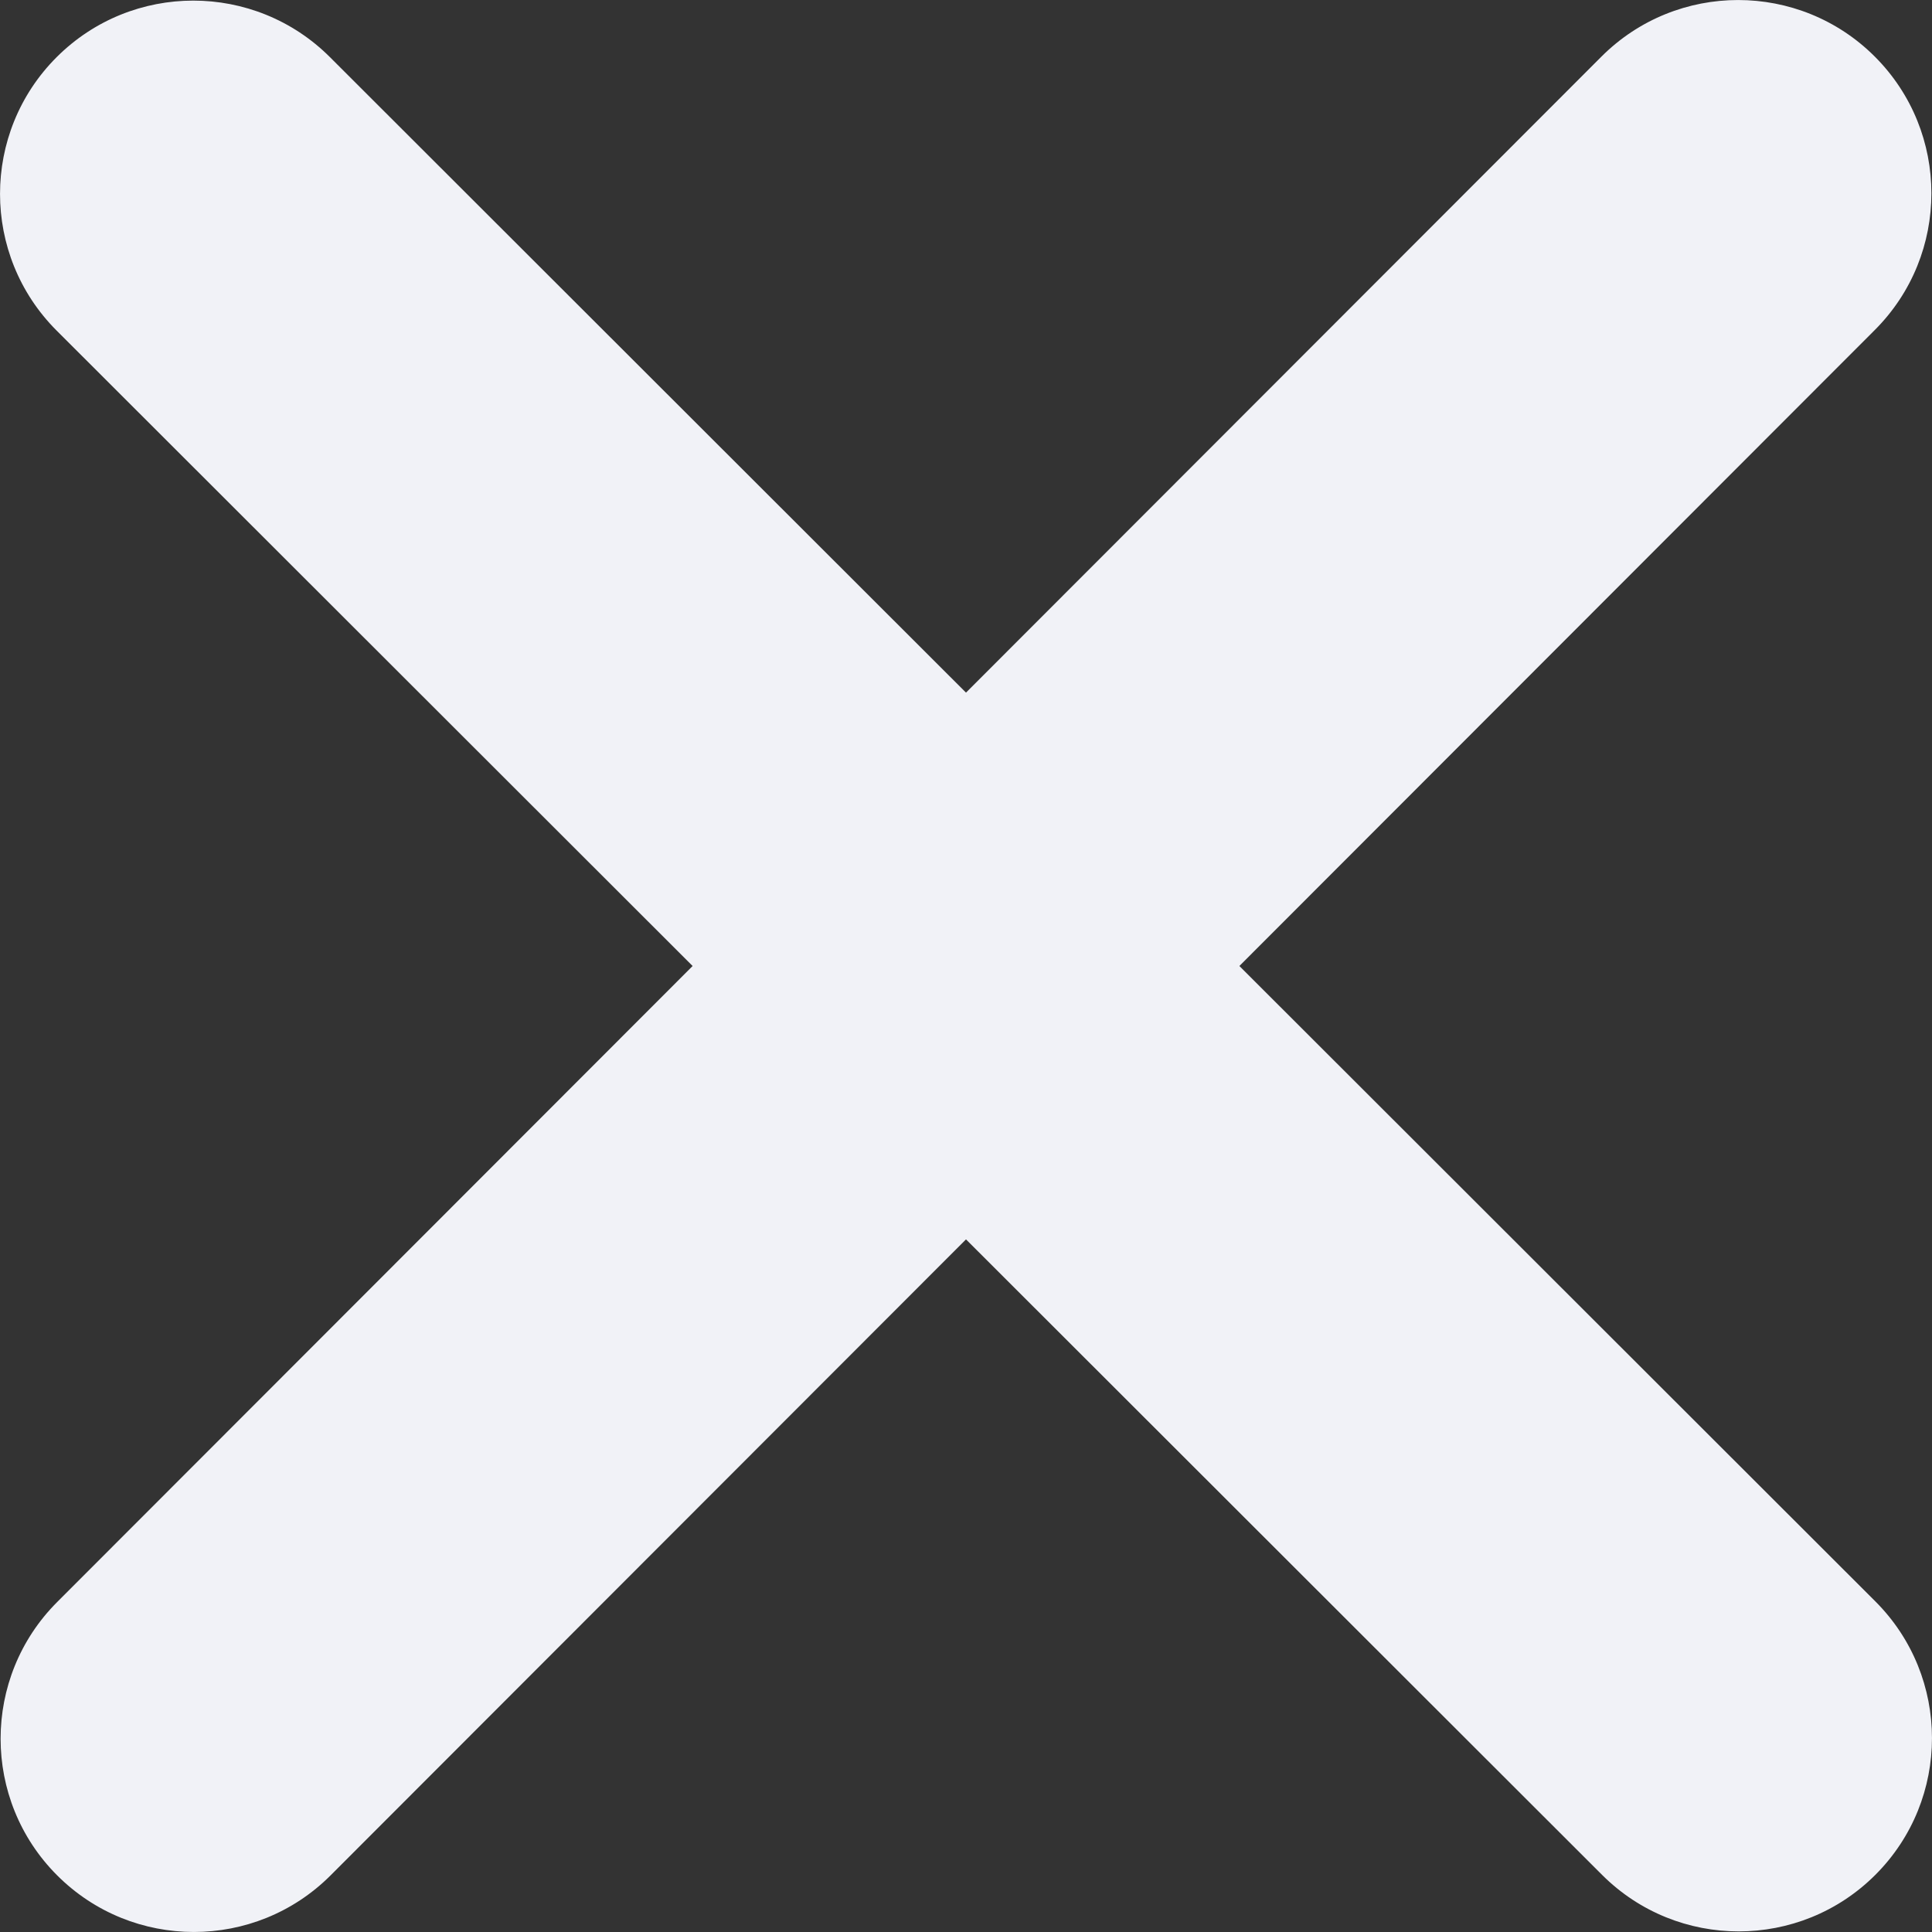 <?xml version="1.0" encoding="UTF-8"?>
<svg id="_レイヤー_1" data-name="レイヤー 1" xmlns="http://www.w3.org/2000/svg" viewBox="0 0 20 20">
  <rect x="0" y="0" width="20" height="20" fill="#333333" stroke="none"/>
  <defs>
    <style>
      .cls-1 {
        fill: #f1f2f7;
      }
    </style>
  </defs>
  <path class="cls-1" d="M19.408,3.416c.781-.781.781-2.049,0-2.83s-2.049-.781-2.83,0l-6.578,6.584L3.416.592C2.635-.189,1.367-.189.586.592-.195,1.373-.195,2.641.586,3.422l6.584,6.578L.592,16.584c-.781.781-.781,2.049,0,2.83s2.049.781,2.83,0l6.578-6.584,6.584,6.578c.781.781,2.049.781,2.83,0s.781-2.049,0-2.83l-6.584-6.578s6.578-6.584,6.578-6.584Z"/>
</svg>
